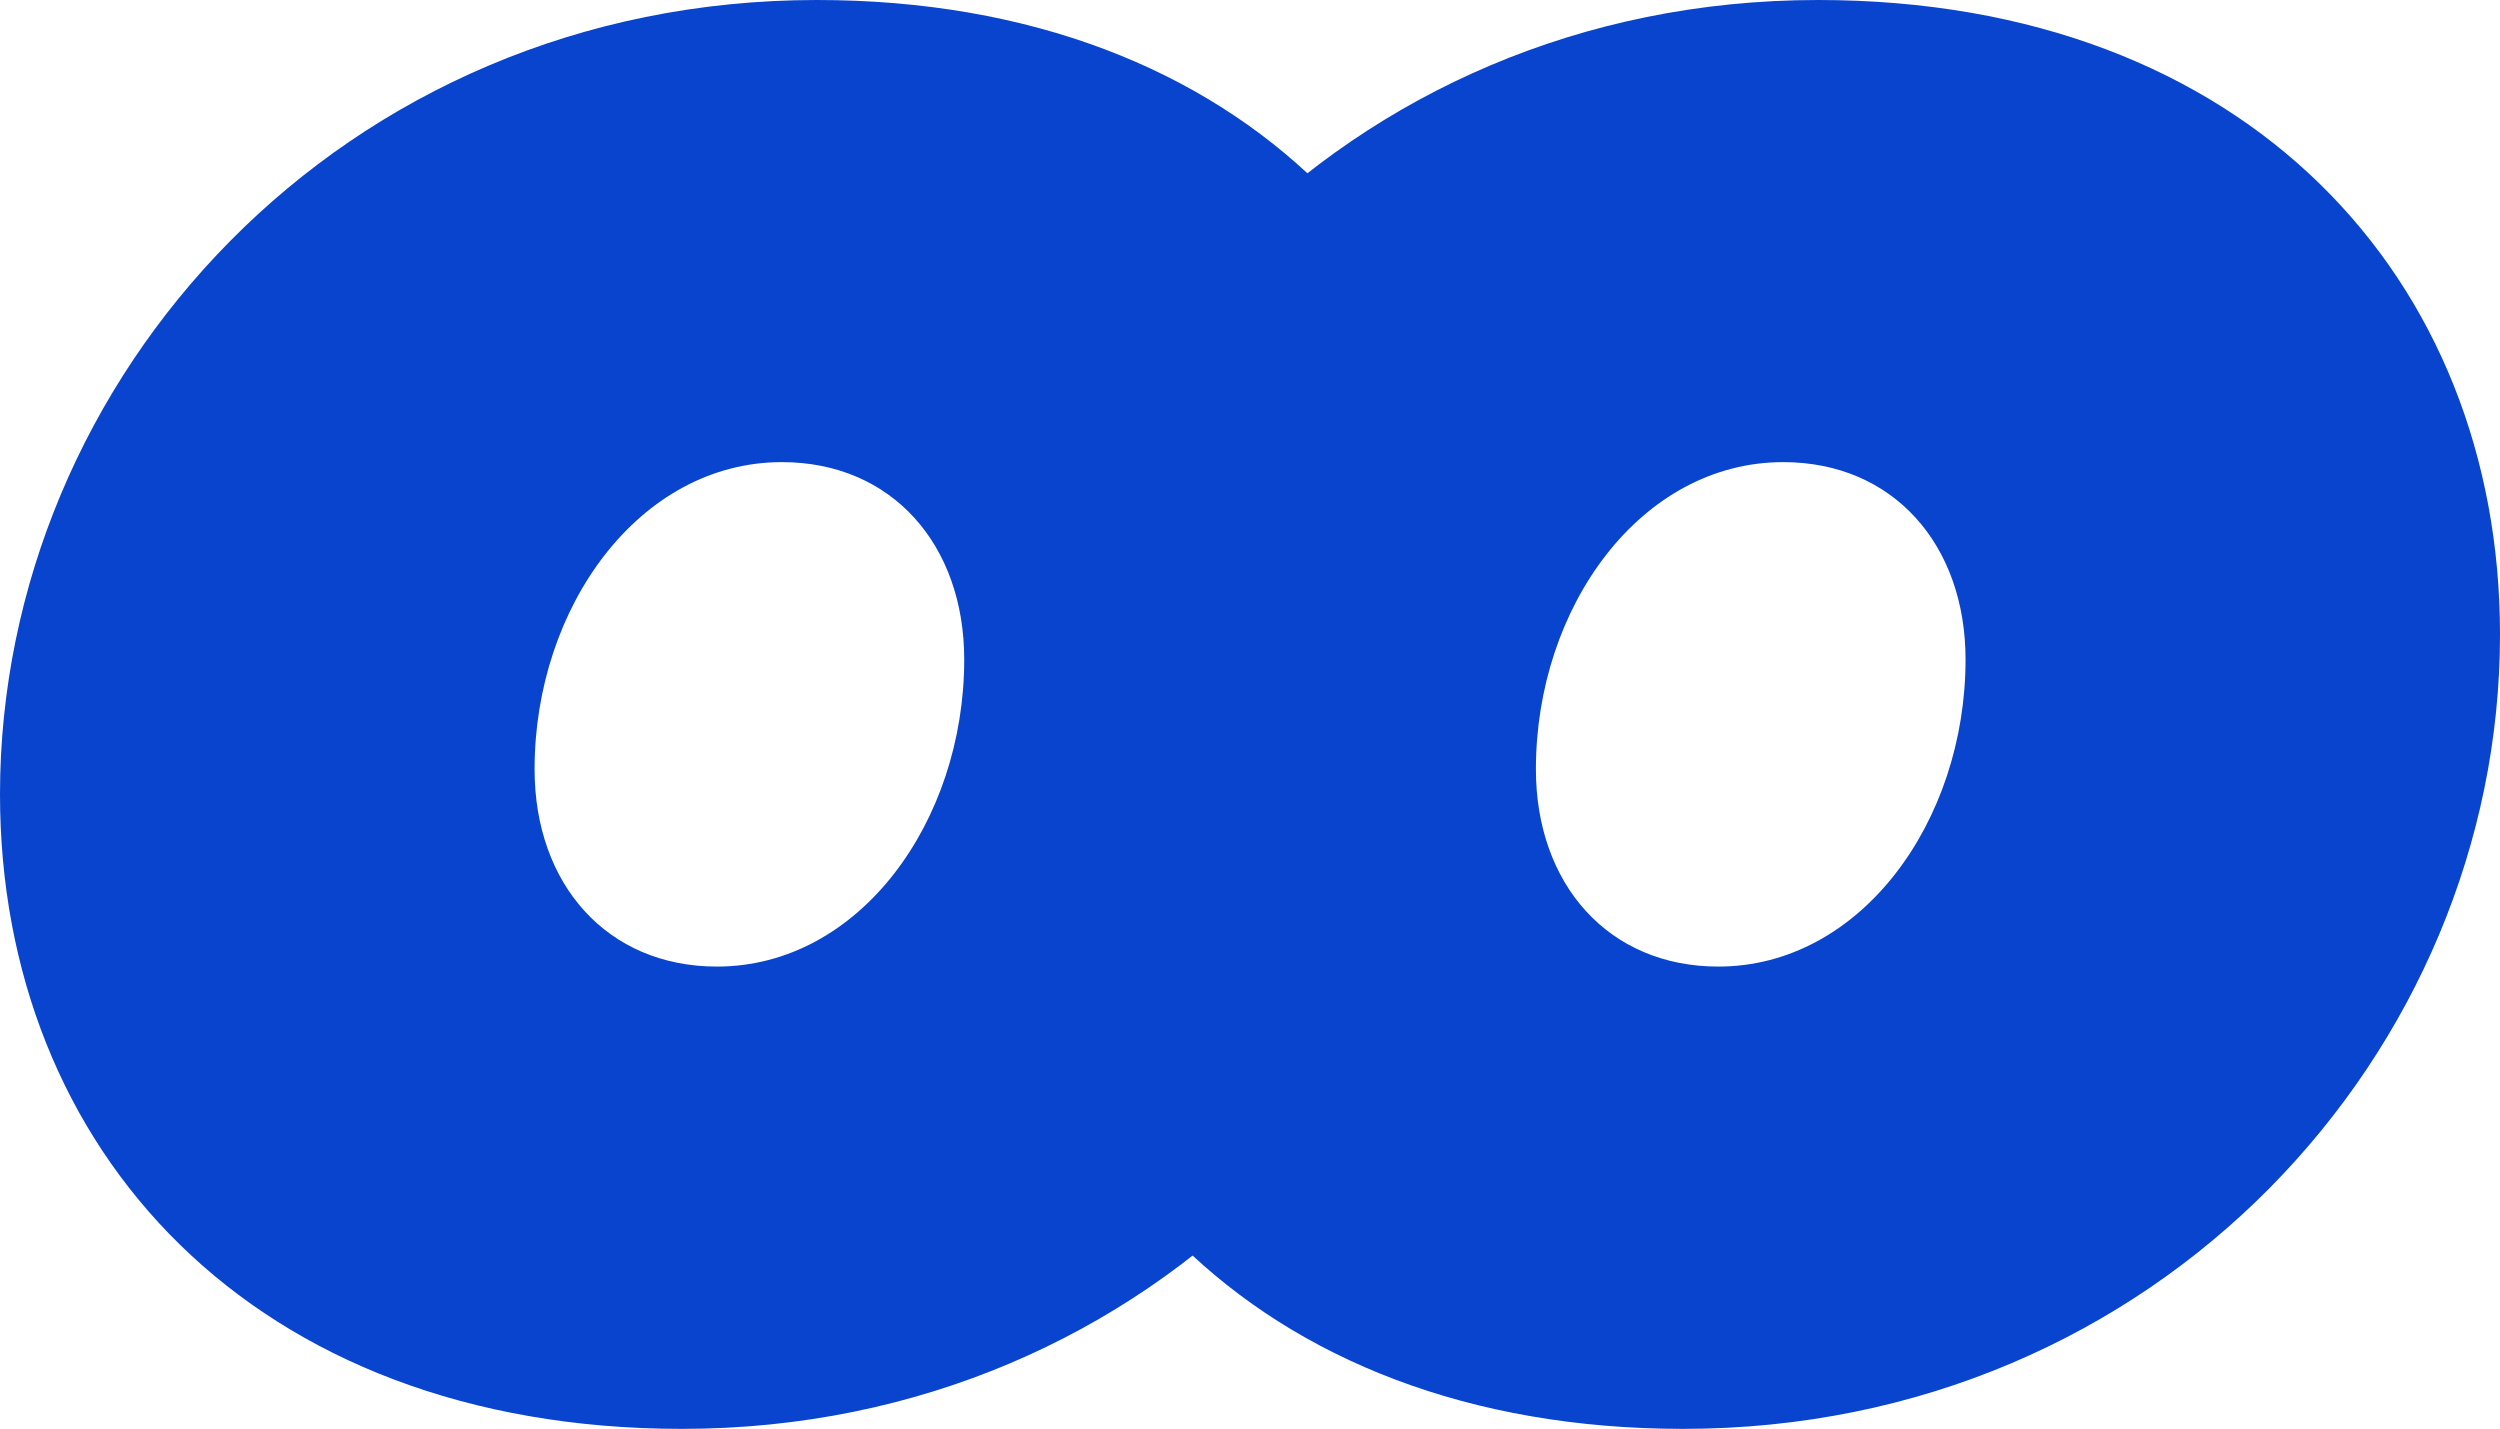 <svg xmlns="http://www.w3.org/2000/svg" viewBox="0 0 594.21 339.62"><defs><style>.cls-1{fill:#0944ce;}</style></defs><g id="Layer_2" data-name="Layer 2"><g id="Layer_1-2" data-name="Layer 1"><path class="cls-1" d="M0,188.81C0,89.66,81.34,0,194.15,0,296.27,0,356.24,66.5,356.24,150.81c0,99.15-81.34,188.81-194.15,188.81C60,339.62,0,273.12,0,188.81Zm229.18-32.06c0-27.31-17.22-46.91-43.34-46.91-33.84,0-58.78,34.44-58.78,73,0,27.31,17.22,46.9,43.34,46.9,33.84,0,58.78-34.44,58.78-73Z"/><path class="cls-1" d="M238,188.81C238,89.66,319.31,0,432.12,0,534.24,0,594.21,66.5,594.21,150.81c0,99.15-81.34,188.81-194.15,188.81C297.94,339.62,238,273.12,238,188.81Zm229.18-32.06c0-27.31-17.22-46.91-43.34-46.91-33.84,0-58.78,34.44-58.78,73,0,27.31,17.22,46.9,43.34,46.9,33.84,0,58.78-34.44,58.78-73Z"/></g></g></svg>